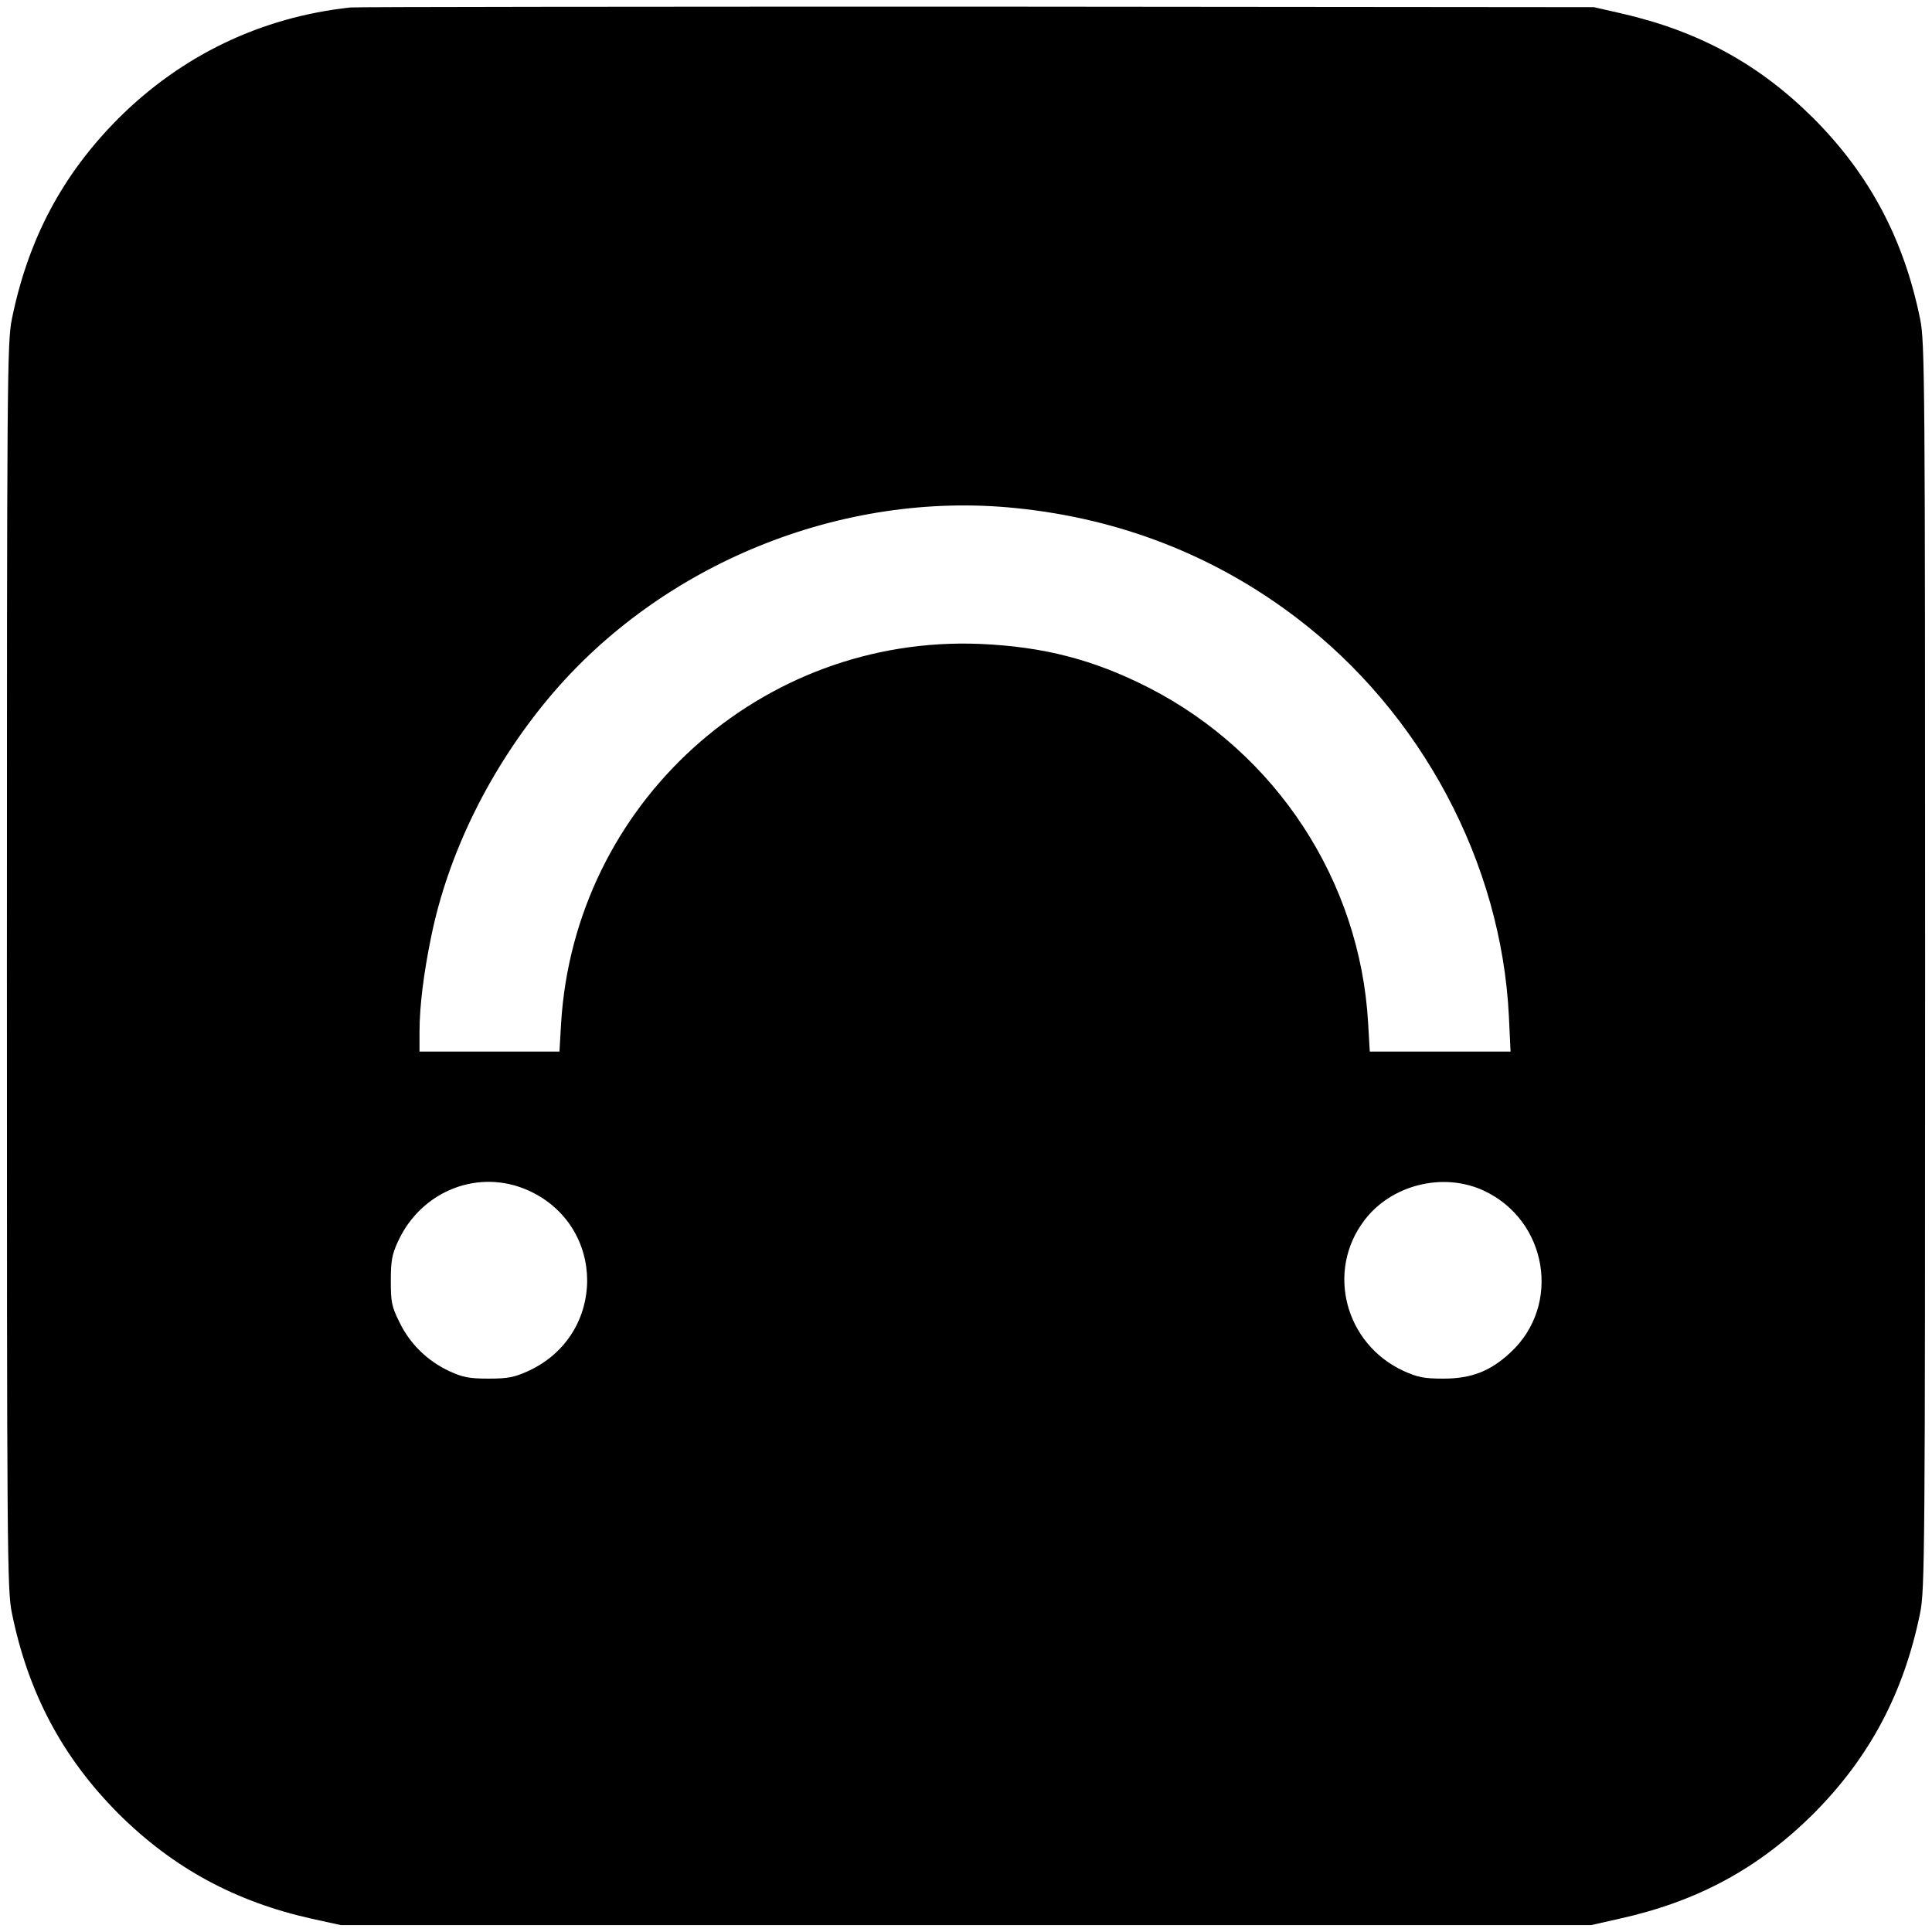 <?xml version="1.0" standalone="no"?>
<!DOCTYPE svg PUBLIC "-//W3C//DTD SVG 20010904//EN"
 "http://www.w3.org/TR/2001/REC-SVG-20010904/DTD/svg10.dtd">
<svg version="1.0" xmlns="http://www.w3.org/2000/svg"
 width="700pt" height="700pt" viewBox="0 0 700 700"
 preserveAspectRatio="xMidYMid meet">
<g transform="translate(0,700) scale(0.1,-0.1)"
fill="#000000" stroke="none">
<path d="M1270 6973 c-324 -35 -611 -173 -841 -402 -203 -204 -327 -437 -386
-727 -17 -84 -18 -209 -18 -2344 0 -2135 1 -2260 18 -2344 59 -290 183 -523
386 -727 198 -197 423 -319 701 -381 l105 -23 2265 0 2265 0 102 23 c284 63
504 182 704 381 203 204 327 437 386 727 17 84 18 209 18 2344 0 2135 -1 2260
-18 2344 -59 290 -183 523 -386 727 -198 197 -415 316 -699 381 l-97 22 -2235
2 c-1229 0 -2251 -1 -2270 -3z m2411 -1814 c378 -38 722 -173 1016 -397 454
-345 743 -889 770 -1444 l6 -128 -255 0 -255 0 -6 103 c-29 514 -332 978 -794
1215 -200 102 -381 149 -613 159 -794 32 -1468 -579 -1517 -1374 l-6 -103
-254 0 -253 0 0 73 c0 90 15 211 42 342 62 305 214 612 427 867 407 486 1062
752 1692 687z m-1765 -2473 c282 -129 282 -522 -1 -653 -51 -23 -73 -28 -145
-28 -71 0 -94 5 -142 27 -79 37 -142 98 -180 176 -29 58 -32 74 -32 151 0 71
4 96 26 143 85 185 294 266 474 184z m3458 1 c233 -107 285 -416 98 -588 -72
-67 -141 -94 -242 -94 -72 0 -94 5 -145 28 -212 98 -281 362 -142 545 97 129
284 176 431 109z"/>
</g>
</svg>

